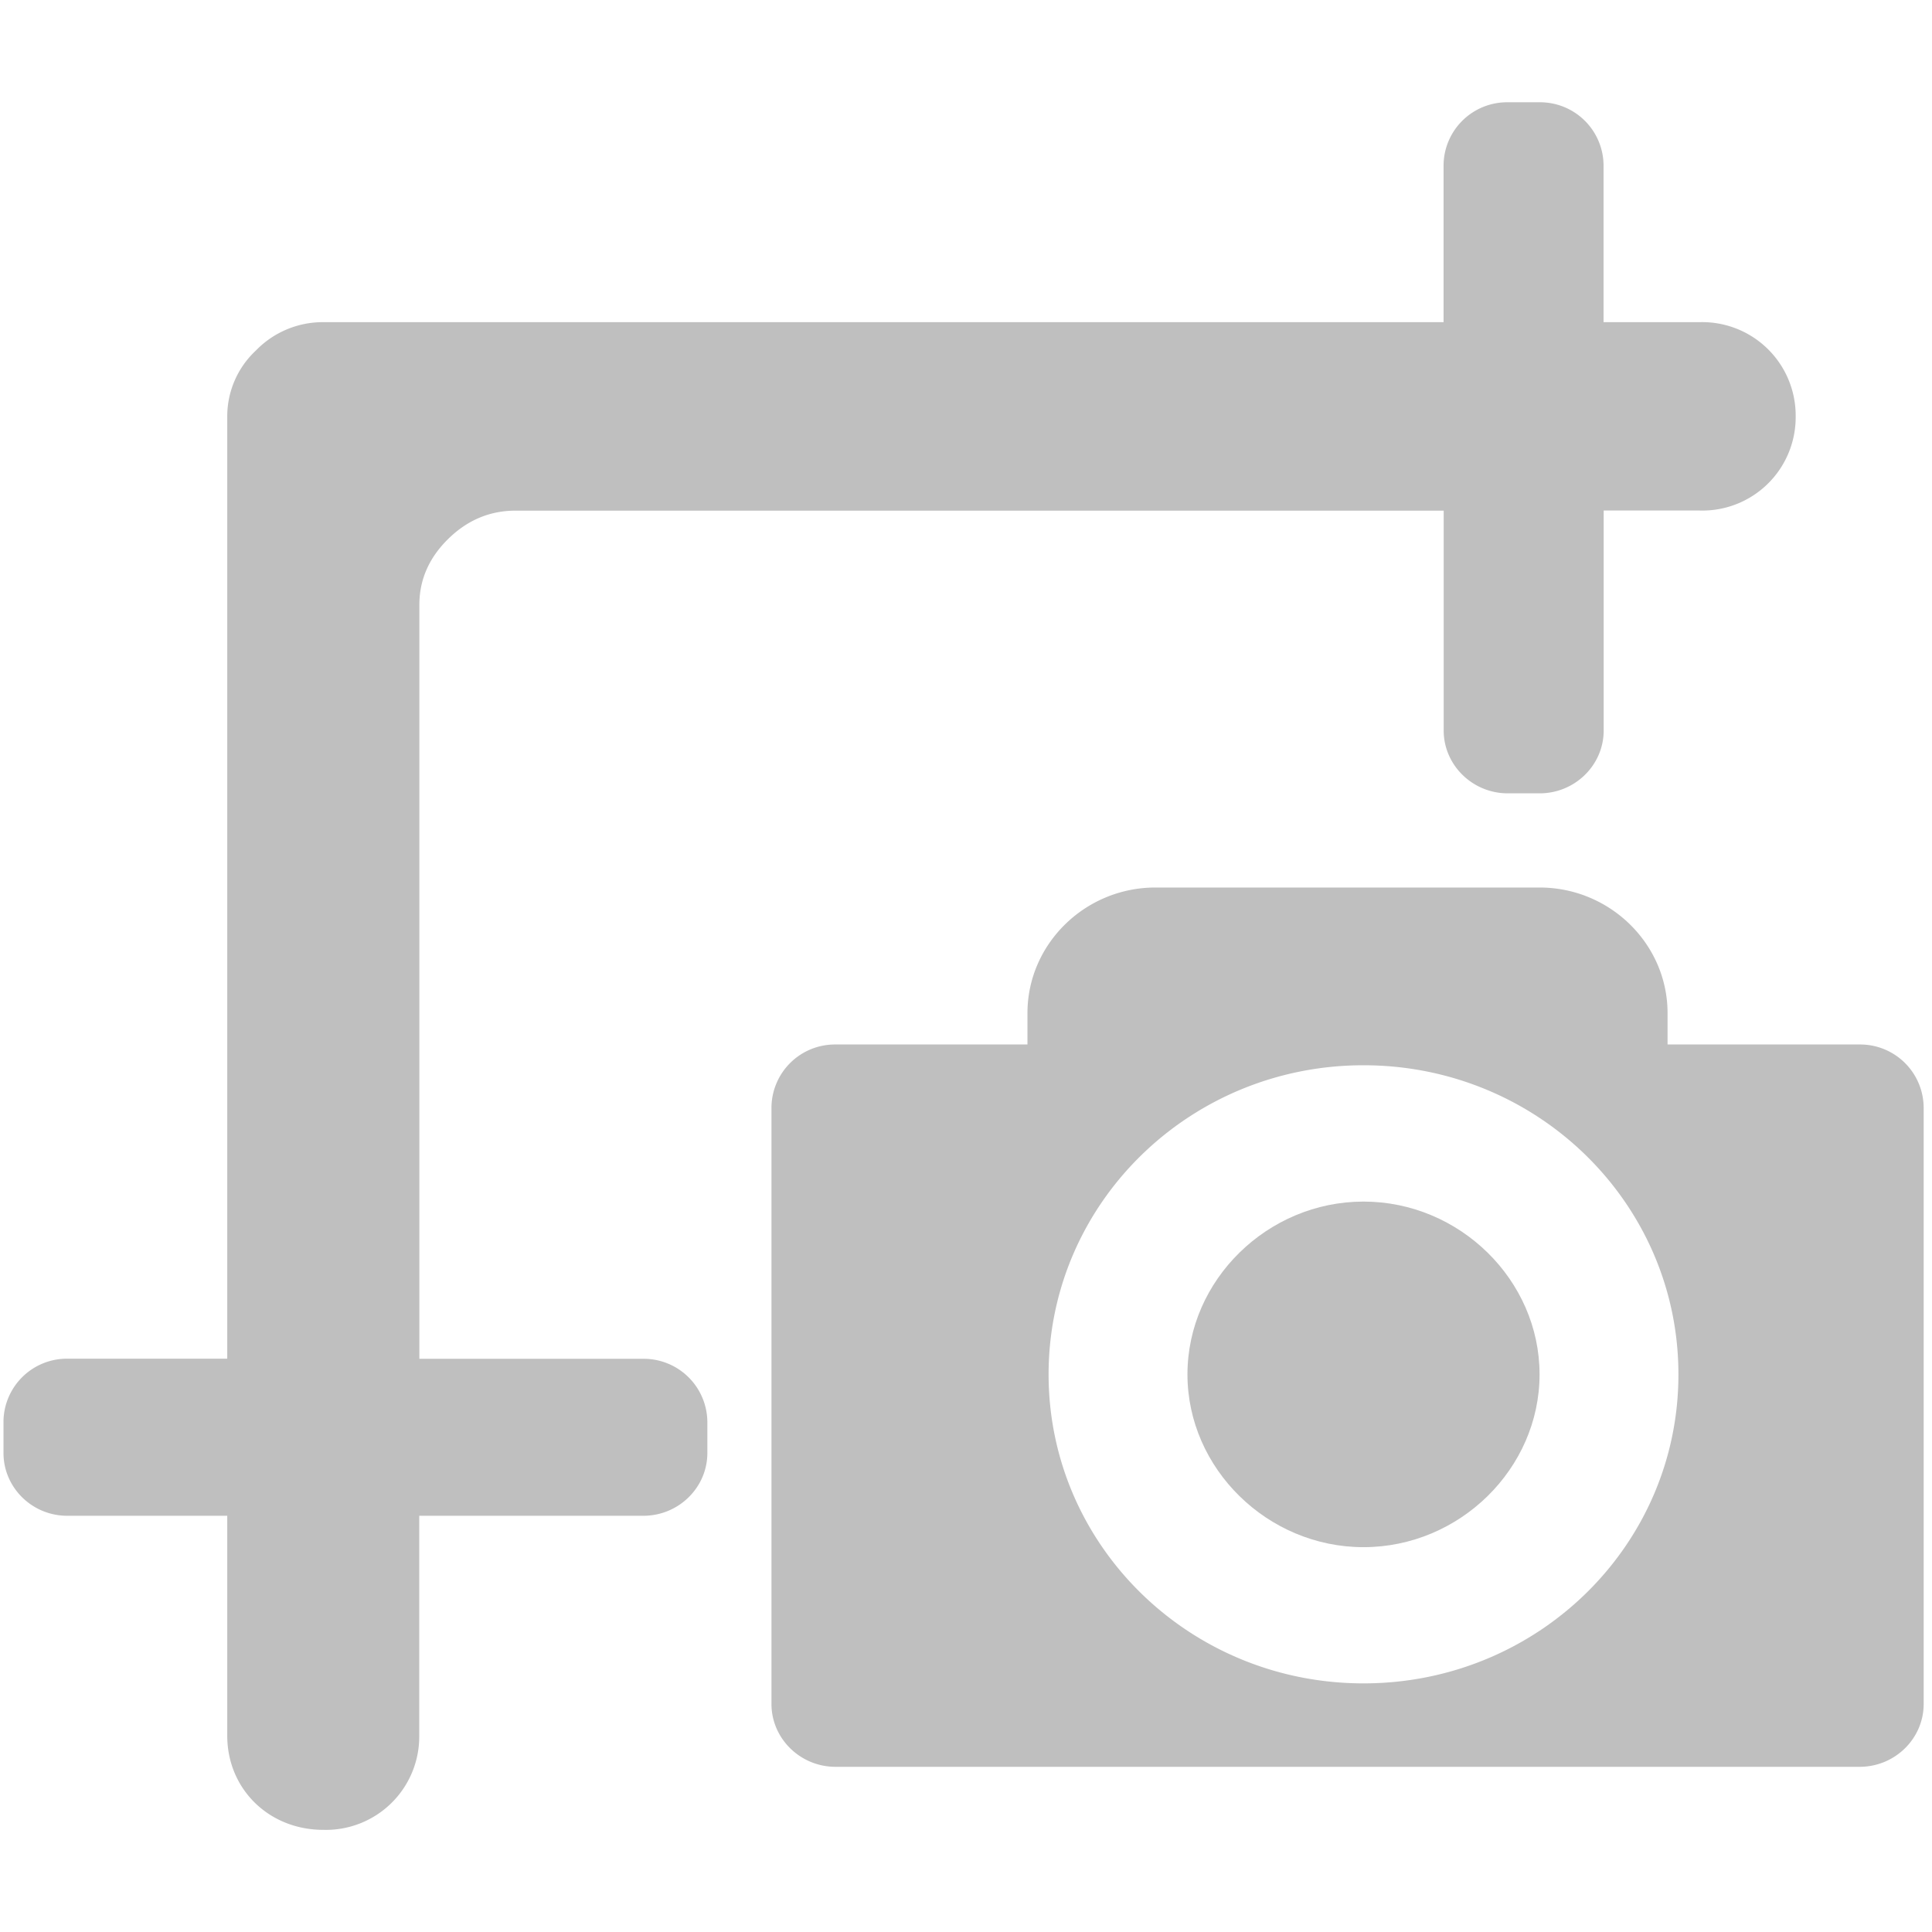 <?xml version="1.0" standalone="no"?><!DOCTYPE svg PUBLIC "-//W3C//DTD SVG 1.1//EN" "http://www.w3.org/Graphics/SVG/1.1/DTD/svg11.dtd"><svg t="1569350439858" class="icon" viewBox="0 0 1024 1024" version="1.1" xmlns="http://www.w3.org/2000/svg" p-id="24884" xmlns:xlink="http://www.w3.org/1999/xlink" width="200" height="200"><defs><style type="text/css"></style></defs><path d="M816 54.208h-16.96a33.664 33.664 0 0 0-33.92 33.28v83.264H171.328a49.344 49.344 0 0 0-35.648 14.976 47.68 47.68 0 0 0-15.232 34.944v499.456H35.648a33.664 33.664 0 0 0-33.792 32.576v18.112c0.384 17.984 15.36 32.576 33.792 32.576h84.8v116.544c0 28.288 22.08 49.92 50.88 49.92a49.472 49.472 0 0 0 50.88-49.92v-116.544h118.784c18.688 0 33.92-14.976 33.92-33.28v-16.64a33.728 33.728 0 0 0-33.92-33.28H222.272V320.576c0-13.312 5.12-24.96 15.296-34.944s22.08-14.976 35.648-14.976h491.968V387.2c0 18.304 15.296 33.28 33.92 33.28h16.96c18.688 0 33.92-14.976 33.92-33.28V270.592h50.88a49.472 49.472 0 0 0 50.88-49.92 49.536 49.536 0 0 0-50.88-49.92h-50.944V87.488a33.664 33.664 0 0 0-33.92-33.28z" p-id="24885" fill="#bfbfbf"></path><path d="M985.664 553.6H883.84v-16.64c0-36.608-30.528-66.56-67.84-66.56H612.416c-37.312 0-67.84 29.952-67.84 66.56v16.64h-101.76a33.664 33.664 0 0 0-33.92 33.28v316.288c0 18.304 15.296 33.28 33.92 33.28h542.848c18.688 0 33.92-14.976 33.92-33.28V586.944a33.664 33.664 0 0 0-33.92-33.344z m-262.976 338.624c-92.288 0-166.912-73.216-166.912-163.776 0-90.56 74.624-163.84 166.912-163.84 92.288 0 166.912 73.216 166.912 163.84 0.064 90.56-74.56 163.776-166.912 163.776z" p-id="24886" fill="#bfbfbf"></path><path d="M722.688 636.864c-50.88 0-93.312 41.6-93.312 91.584 0 49.92 42.432 91.584 93.312 91.584 50.88 0 93.312-41.6 93.312-91.584s-42.368-91.584-93.312-91.584z" p-id="24887" fill="#bfbfbf"></path></svg>